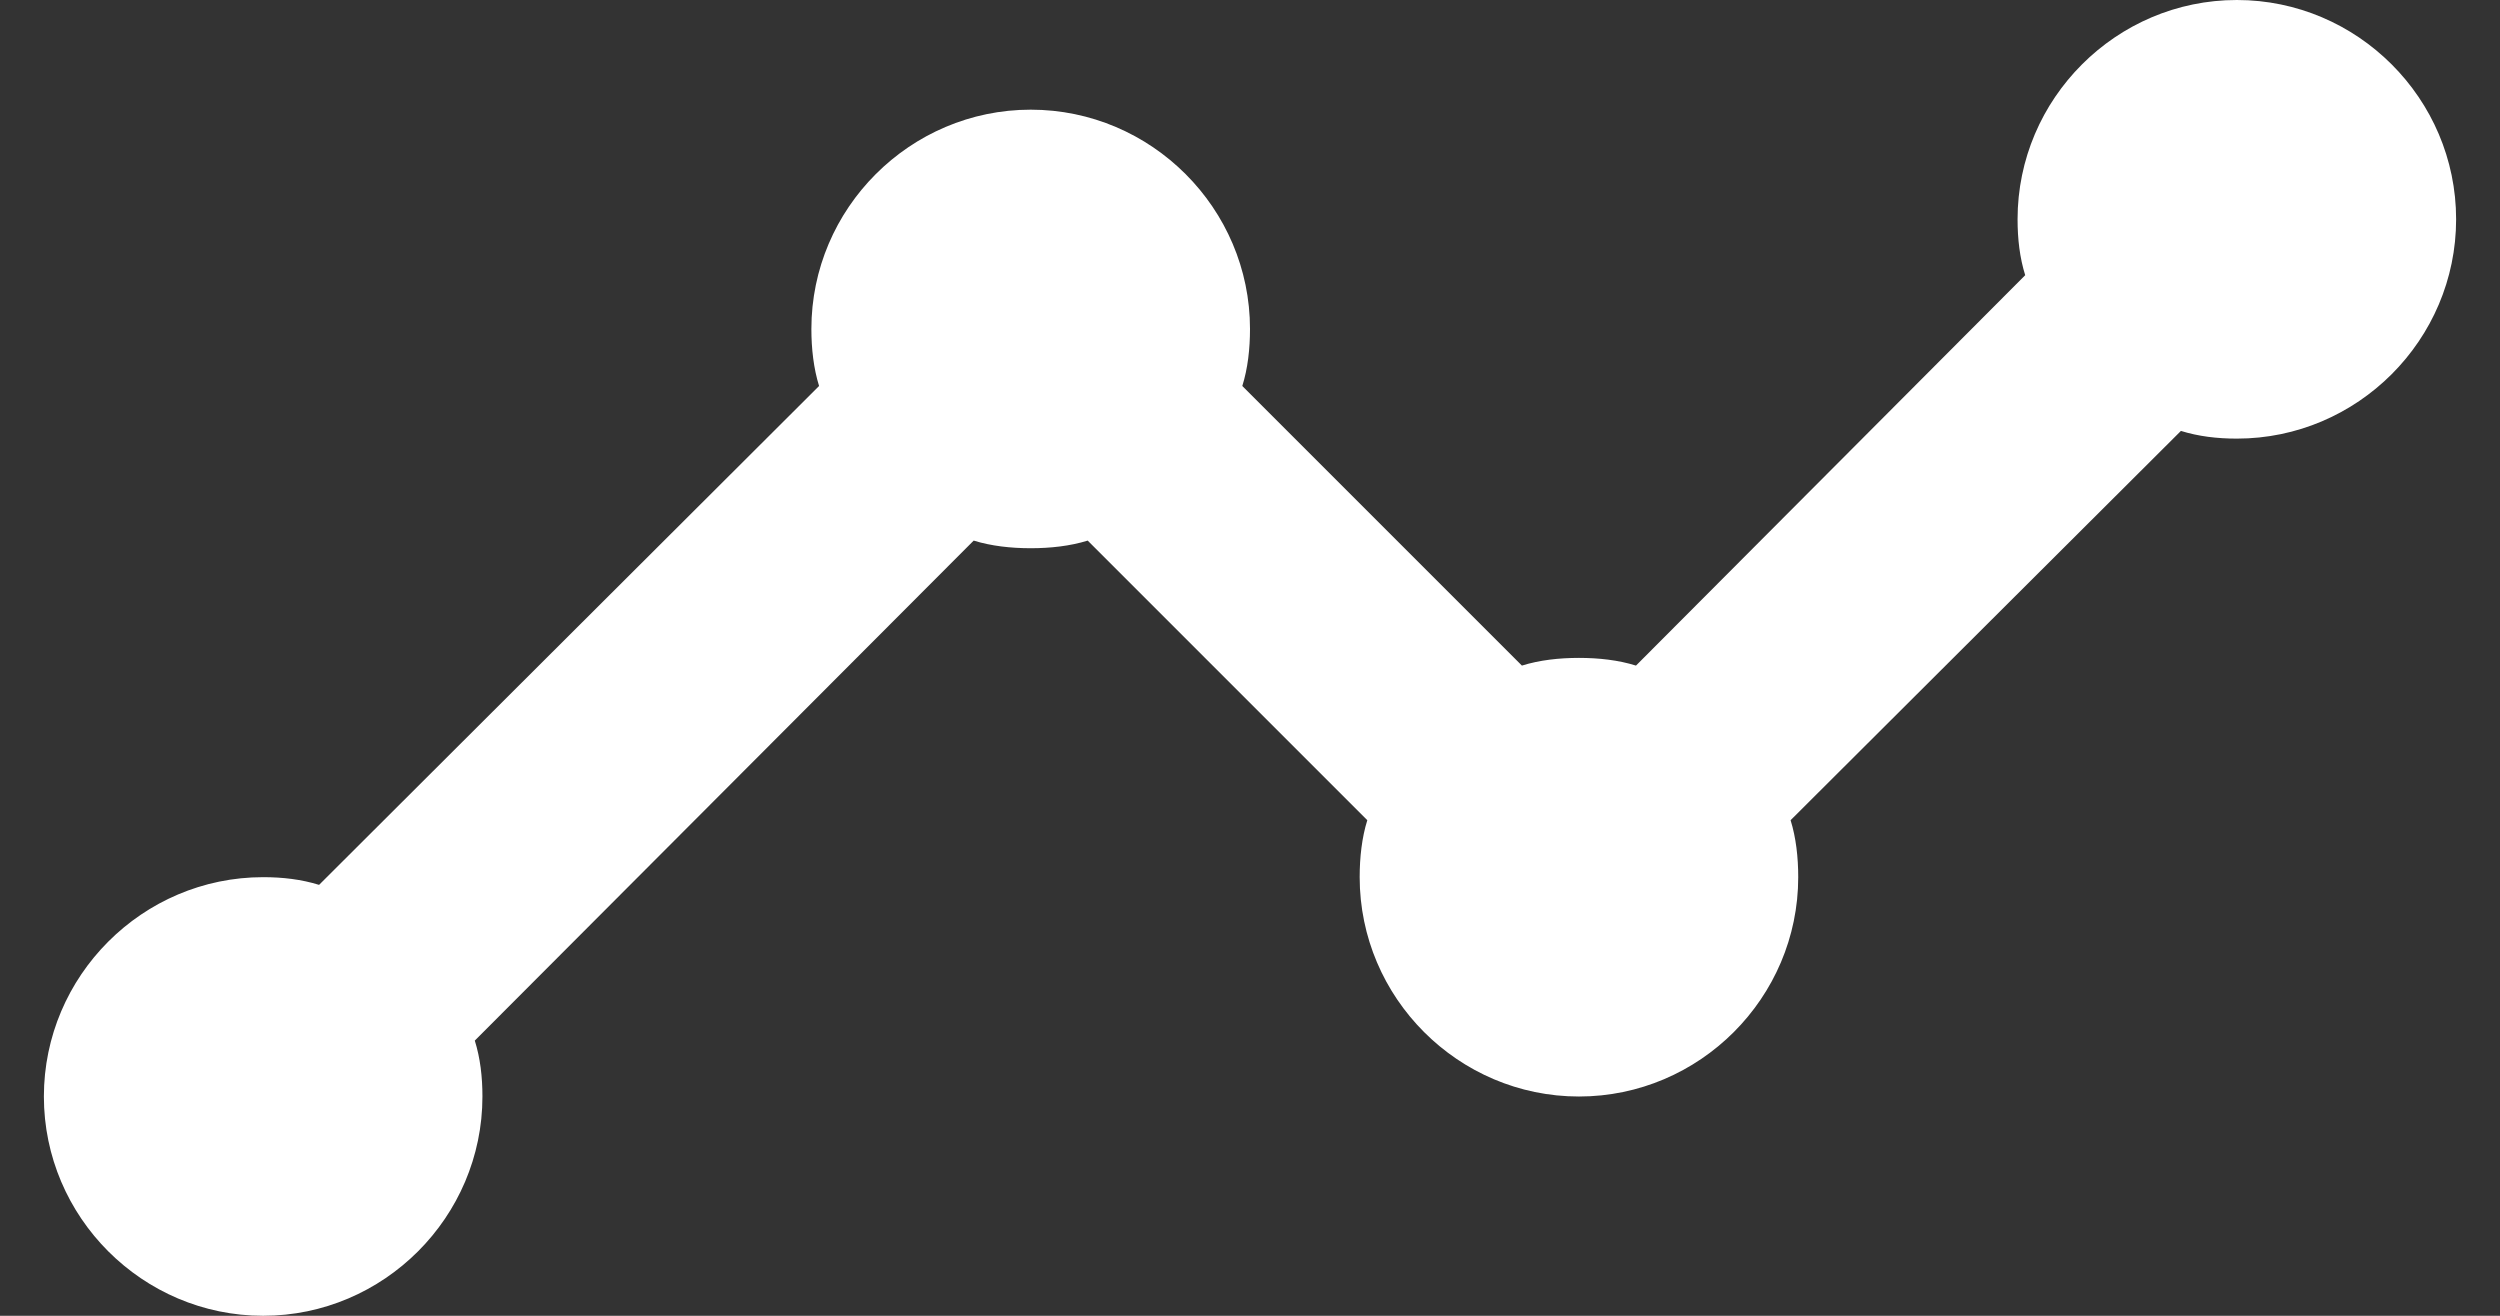<svg width="38" height="20" viewBox="0 0 38 20" fill="none" xmlns="http://www.w3.org/2000/svg">
<rect x="0" y="0" width="38" height="20" fill="#333333" stroke="none"/>
<path d="M37.333 3.333C37.333 5.167 35.833 6.667 34 6.667C33.7 6.667 33.417 6.633 33.15 6.55L27.217 12.467C27.3 12.733 27.333 13.033 27.333 13.333C27.333 15.167 25.833 16.667 24 16.667C22.167 16.667 20.667 15.167 20.667 13.333C20.667 13.033 20.7 12.733 20.783 12.467L16.533 8.217C16.267 8.3 15.967 8.333 15.667 8.333C15.367 8.333 15.067 8.3 14.8 8.217L7.217 15.817C7.3 16.083 7.333 16.367 7.333 16.667C7.333 18.5 5.833 20 4 20C2.167 20 0.667 18.5 0.667 16.667C0.667 14.833 2.167 13.333 4 13.333C4.3 13.333 4.583 13.367 4.85 13.45L12.45 5.867C12.367 5.6 12.333 5.3 12.333 5C12.333 3.167 13.833 1.667 15.667 1.667C17.5 1.667 19 3.167 19 5C19 5.3 18.967 5.6 18.883 5.867L23.133 10.117C23.4 10.033 23.7 10 24 10C24.3 10 24.6 10.033 24.867 10.117L30.783 4.183C30.7 3.917 30.667 3.633 30.667 3.333C30.667 1.5 32.167 0 34 0C35.833 0 37.333 1.5 37.333 3.333Z" fill="white"/>
</svg>

